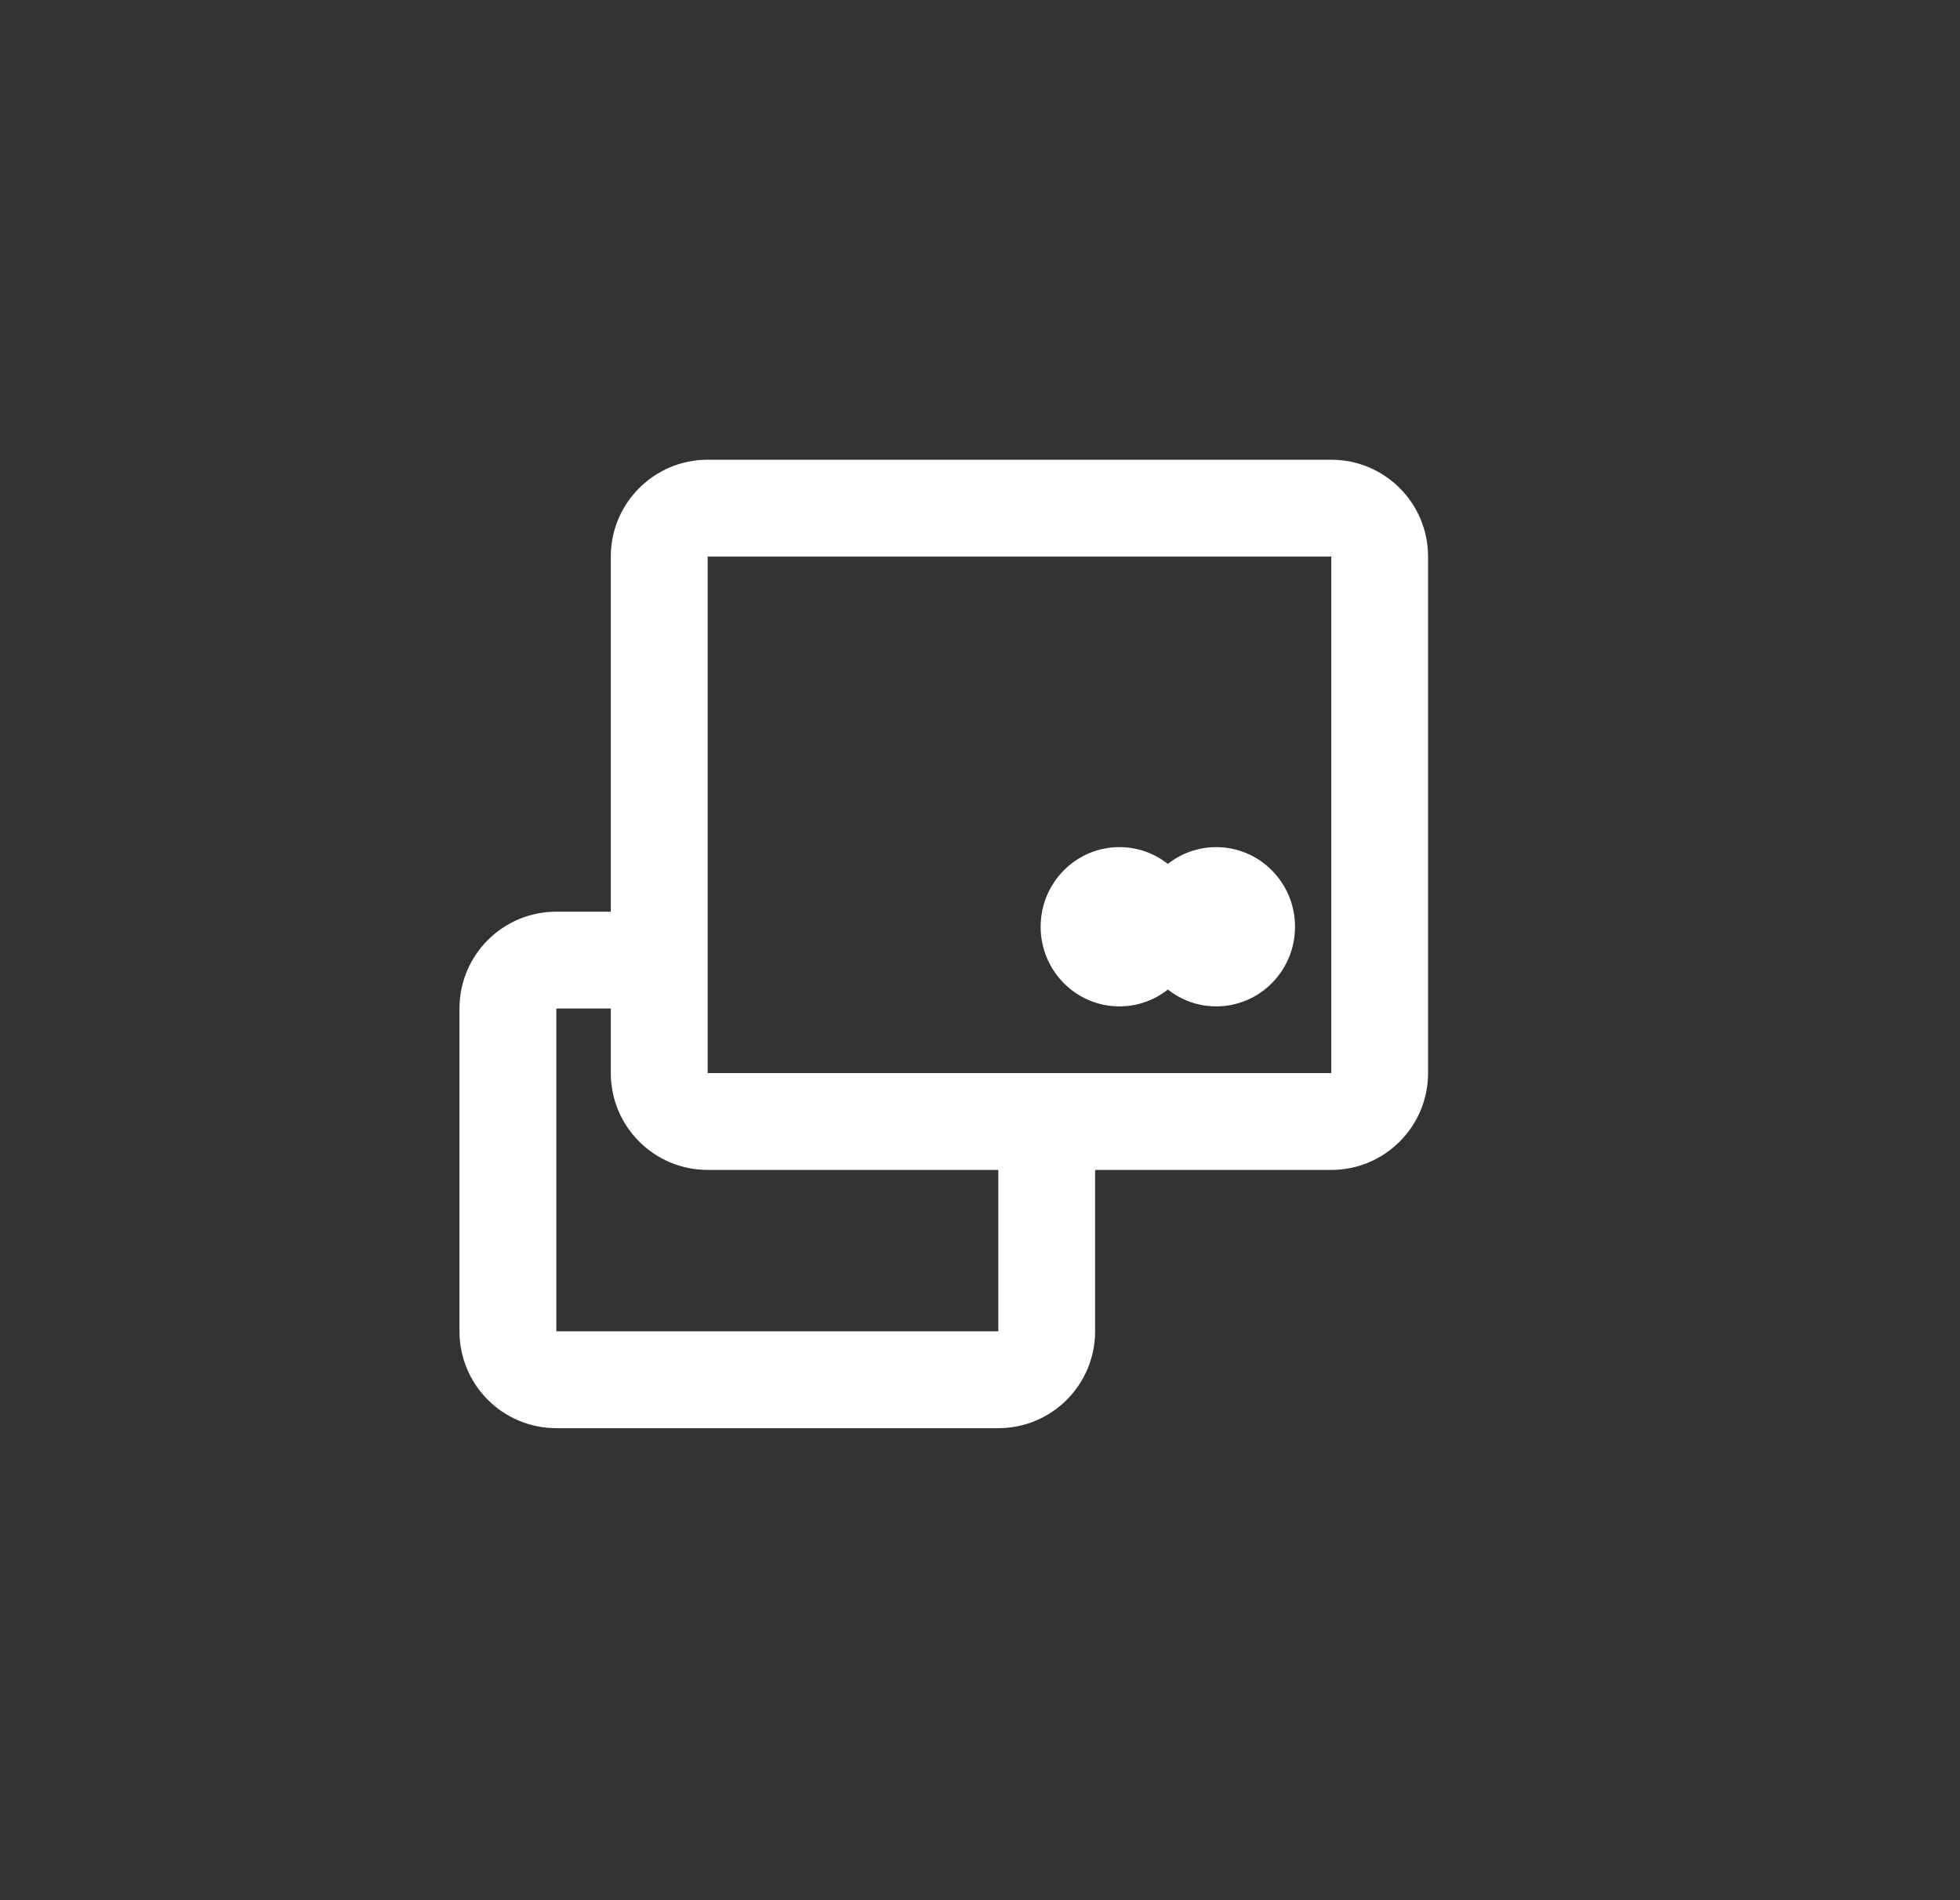 <svg width="33" height="32" viewBox="0 0 33 32" fill="none" xmlns="http://www.w3.org/2000/svg">
<rect x="0" y="0" width="33" height="32" fill="#333333" stroke="none"/>
<path fill-rule="evenodd" clip-rule="evenodd" d="M11.915 9.373L22.414 9.373L22.414 18.071L11.915 18.071L11.915 9.373ZM10.284 9.373C10.284 8.472 11.014 7.742 11.915 7.742H22.414C23.314 7.742 24.044 8.472 24.044 9.373V18.071C24.044 18.972 23.314 19.702 22.414 19.702H18.438V22.42C18.438 23.321 17.708 24.051 16.808 24.051H9.367C8.466 24.051 7.736 23.321 7.736 22.42V16.984C7.736 16.083 8.466 15.353 9.367 15.353H10.284V9.373ZM10.284 16.984H9.367L9.367 22.42H16.808L16.808 19.702H11.915C11.014 19.702 10.284 18.972 10.284 18.071V16.984Z" fill="white"/>
<path fill-rule="evenodd" clip-rule="evenodd" d="M19.663 16.664C19.438 16.842 19.155 16.948 18.847 16.948C18.115 16.948 17.521 16.347 17.521 15.607C17.521 14.866 18.115 14.266 18.847 14.266C19.155 14.266 19.438 14.371 19.663 14.549C19.887 14.371 20.171 14.266 20.478 14.266C21.21 14.266 21.804 14.866 21.804 15.607C21.804 16.347 21.21 16.948 20.478 16.948C20.171 16.948 19.887 16.842 19.663 16.664Z" fill="white"/>
</svg>
